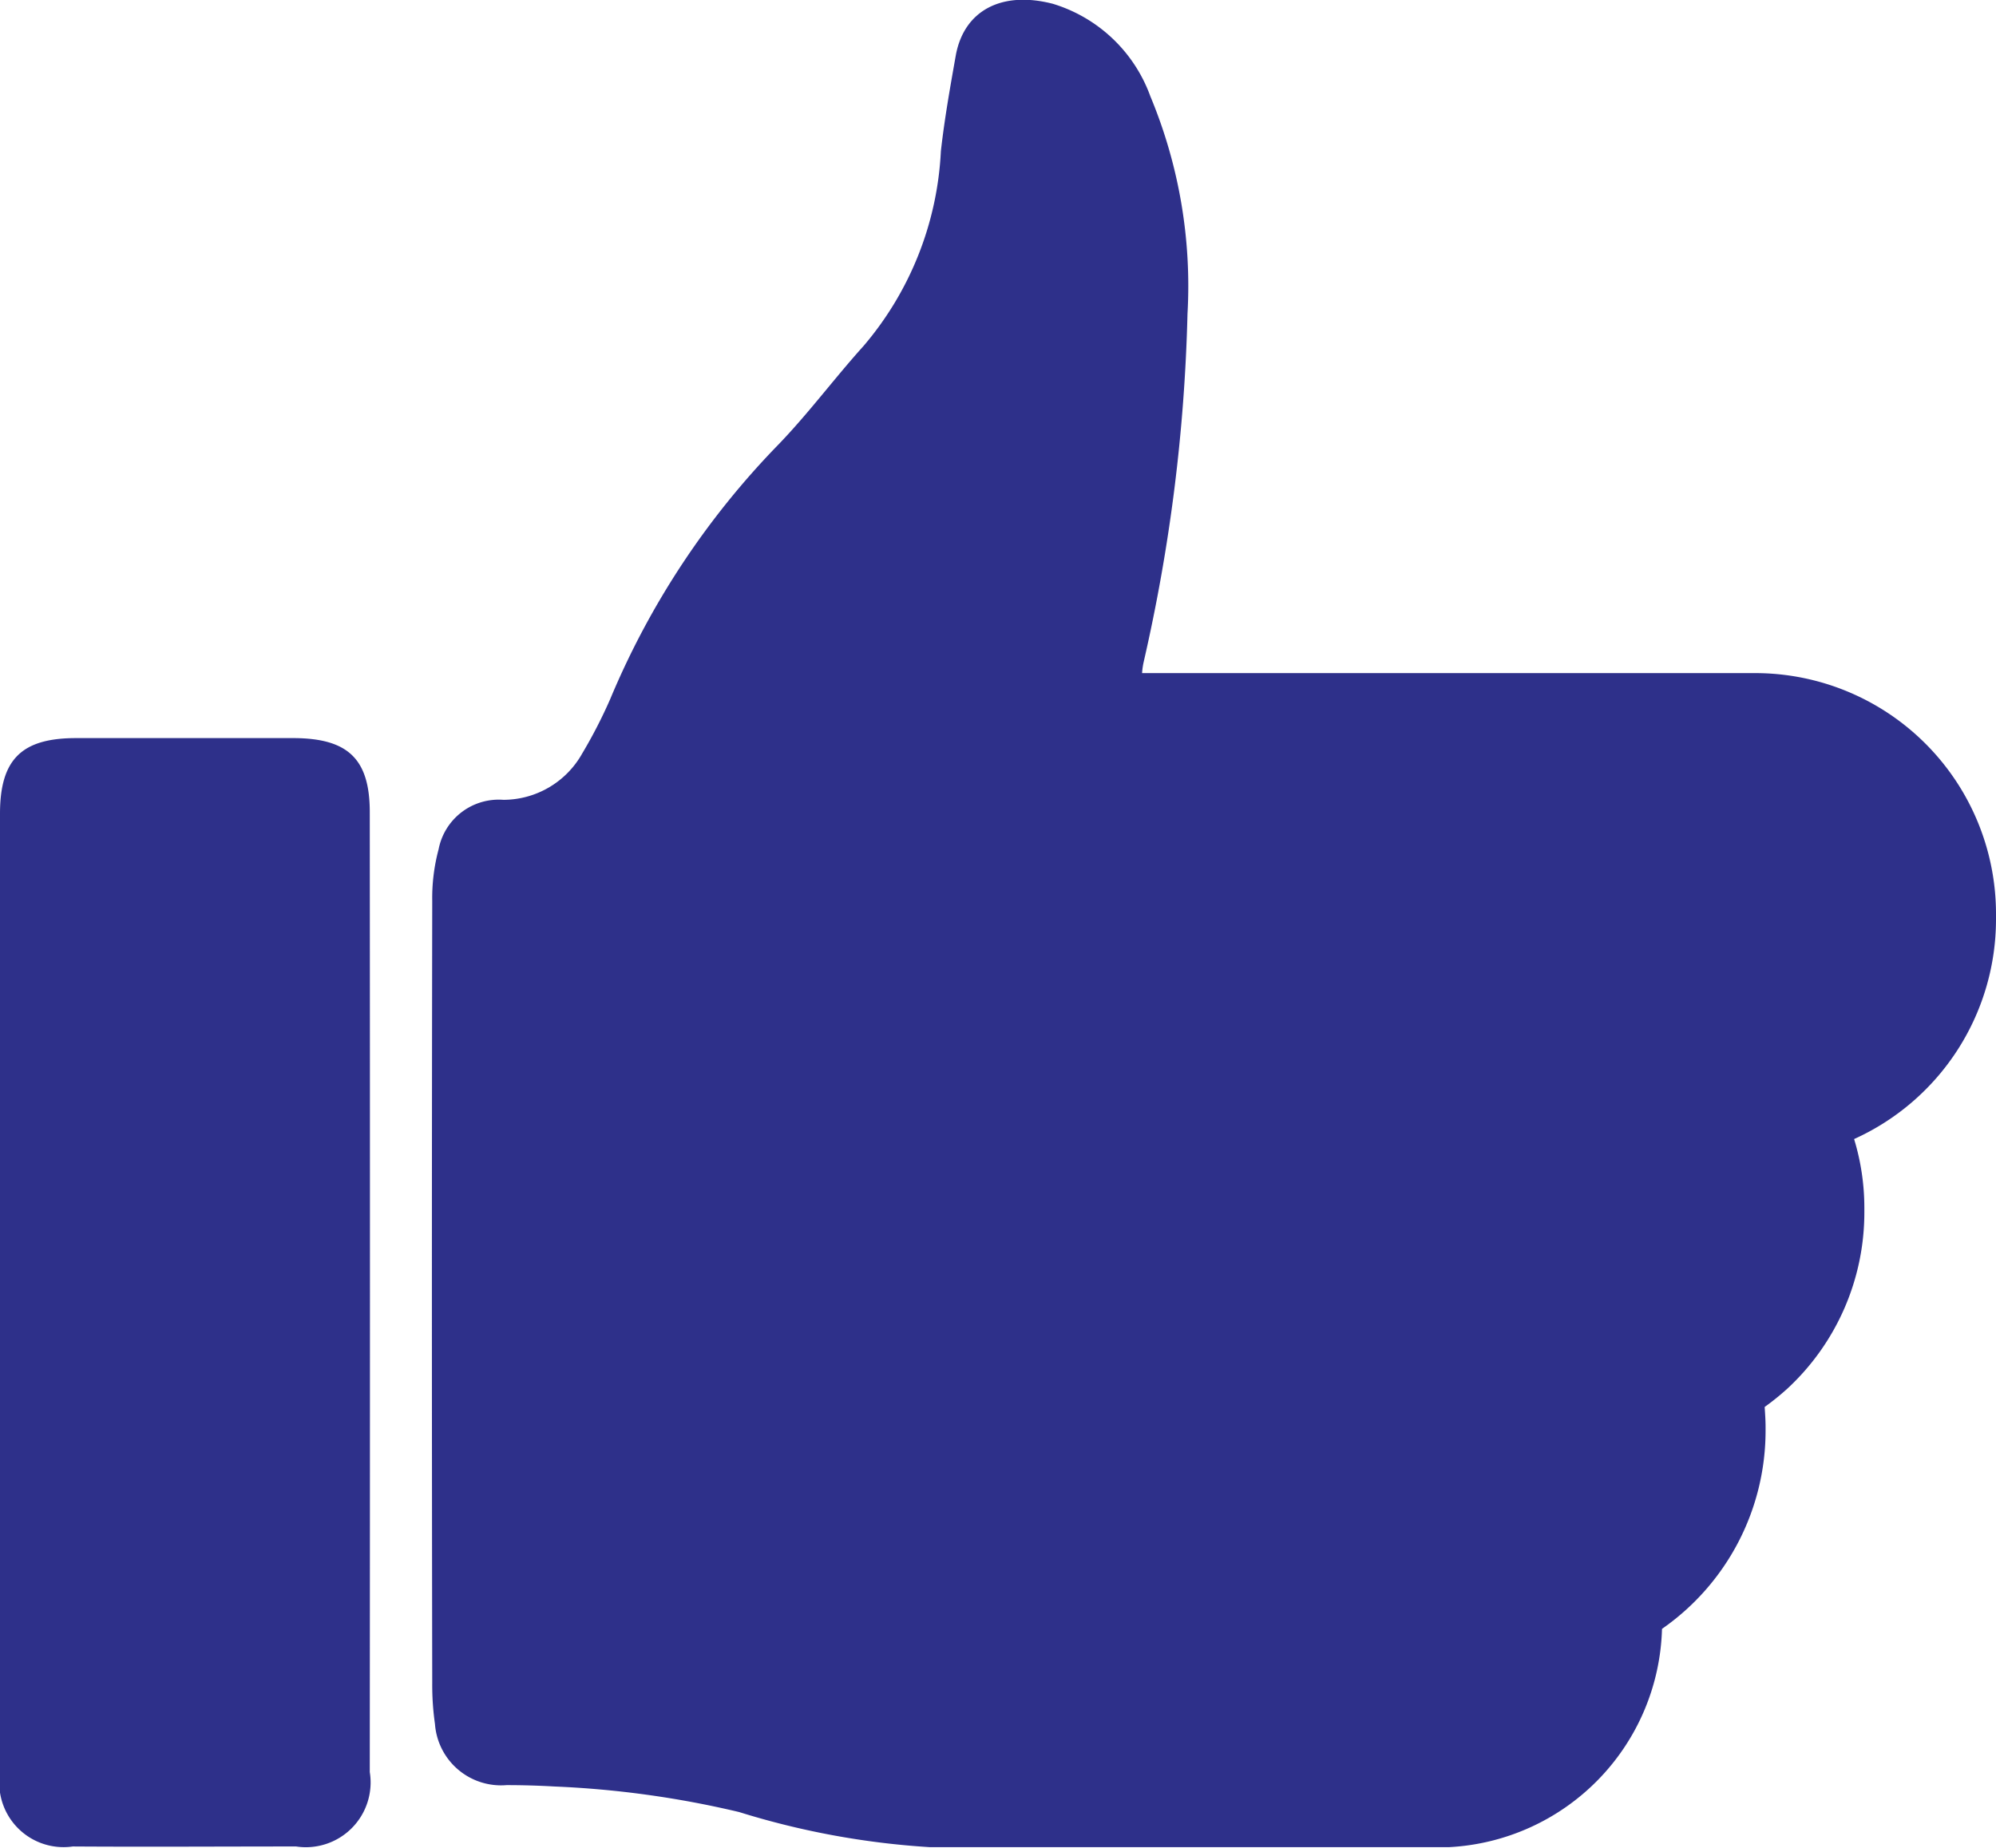<svg xmlns="http://www.w3.org/2000/svg" width="32.916" height="30.474" viewBox="0 0 32.916 30.474"><defs><style>.a{fill:#2e308a;}</style></defs><path class="a" d="M67.361,107.692c-1.2,0-2.4,0-3.608,0-.9,0-1.253.354-1.253,1.249v15.824a1.06,1.06,0,0,0,1.2,1.208c1.227.008,2.457,0,3.683,0a1.068,1.068,0,0,0,1.215-1.227q.006-7.912,0-15.824C68.6,108.042,68.245,107.7,67.361,107.692Zm24.082-1.072H81.334a1.2,1.2,0,0,1,.03-.2,28.77,28.77,0,0,0,.719-5.726,8.131,8.131,0,0,0-.613-3.589,2.475,2.475,0,0,0-1.606-1.524c-.839-.218-1.46.105-1.6.839-.094.53-.188,1.057-.248,1.591a5.35,5.35,0,0,1-1.275,3.213c-.478.53-.907,1.11-1.4,1.622a13.427,13.427,0,0,0-2.777,4.2,8.114,8.114,0,0,1-.463.9,1.493,1.493,0,0,1-1.3.764,1.01,1.01,0,0,0-1.068.816,3.108,3.108,0,0,0-.105.854q-.011,6.45,0,12.9a4.535,4.535,0,0,0,.045.673,1.092,1.092,0,0,0,1.181,1.008c.263,0,.53.008.794.023a16.025,16.025,0,0,1,3.04.421,13.3,13.3,0,0,0,3.142.579H86.21c.064,0,.124,0,.188,0a3.706,3.706,0,0,0,3.51-3.6,3.981,3.981,0,0,0,1.708-3.262v-.071c0-.109-.008-.218-.015-.327a4.231,4.231,0,0,0,.372-.3,3.96,3.96,0,0,0,1.272-2.916v-.071a3.891,3.891,0,0,0-.169-1.132,3.977,3.977,0,0,0,2.34-3.619v-.071A3.972,3.972,0,0,0,91.443,106.62Z" transform="translate(-62.5 -95.518)"/></svg>